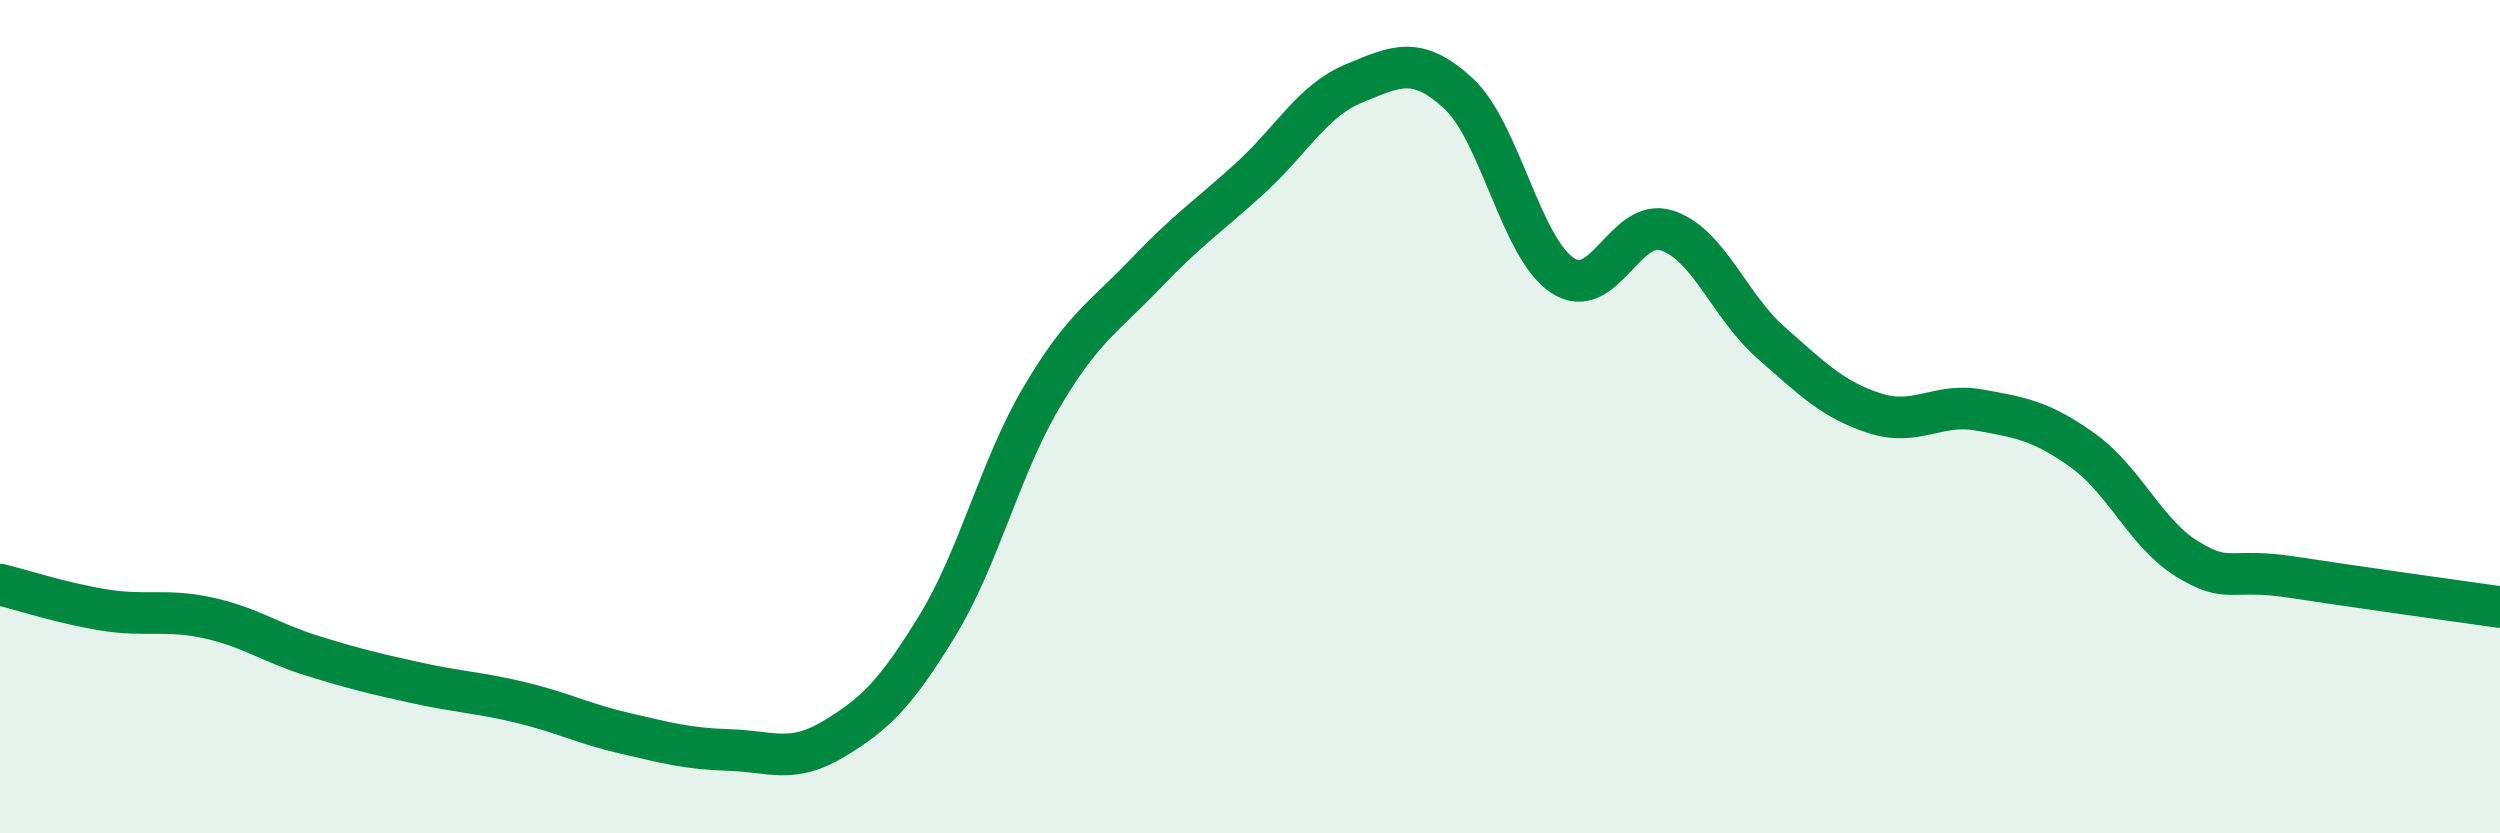 
    <svg width="60" height="20" viewBox="0 0 60 20" xmlns="http://www.w3.org/2000/svg">
      <path
        d="M 0,14.03 C 0.5,14.15 1.5,14.48 2.5,14.64 C 3.5,14.8 4,14.61 5,14.83 C 6,15.05 6.5,15.43 7.5,15.74 C 8.5,16.05 9,16.17 10,16.39 C 11,16.61 11.5,16.62 12.5,16.86 C 13.5,17.1 14,17.37 15,17.6 C 16,17.83 16.5,17.97 17.5,18 C 18.5,18.03 19,18.34 20,17.74 C 21,17.14 21.5,16.65 22.5,15.01 C 23.5,13.37 24,11.22 25,9.53 C 26,7.84 26.5,7.61 27.5,6.56 C 28.5,5.51 29,5.19 30,4.28 C 31,3.37 31.5,2.41 32.5,2 C 33.5,1.59 34,1.32 35,2.24 C 36,3.16 36.5,5.95 37.5,6.61 C 38.5,7.27 39,5.21 40,5.53 C 41,5.85 41.5,7.34 42.5,8.22 C 43.5,9.1 44,9.6 45,9.92 C 46,10.24 46.5,9.66 47.5,9.84 C 48.5,10.02 49,10.1 50,10.82 C 51,11.54 51.5,12.81 52.5,13.42 C 53.5,14.03 53.5,13.62 55,13.85 C 56.5,14.08 59,14.43 60,14.57L60 20L0 20Z"
        fill="#008740"
        opacity="0.1"
        stroke-linecap="round"
        stroke-linejoin="round"
      />
      <path
        d="M 0,14.03 C 0.5,14.15 1.5,14.48 2.5,14.64 C 3.5,14.8 4,14.61 5,14.83 C 6,15.05 6.5,15.43 7.5,15.74 C 8.5,16.05 9,16.17 10,16.39 C 11,16.61 11.5,16.62 12.5,16.86 C 13.5,17.1 14,17.37 15,17.6 C 16,17.83 16.5,17.97 17.5,18 C 18.5,18.03 19,18.34 20,17.74 C 21,17.14 21.5,16.65 22.5,15.01 C 23.5,13.37 24,11.22 25,9.53 C 26,7.84 26.5,7.61 27.5,6.56 C 28.5,5.51 29,5.19 30,4.28 C 31,3.37 31.5,2.41 32.5,2 C 33.5,1.59 34,1.32 35,2.24 C 36,3.16 36.5,5.95 37.5,6.61 C 38.5,7.27 39,5.21 40,5.53 C 41,5.85 41.5,7.34 42.5,8.22 C 43.5,9.1 44,9.6 45,9.92 C 46,10.24 46.5,9.66 47.5,9.84 C 48.5,10.02 49,10.1 50,10.82 C 51,11.54 51.5,12.81 52.5,13.42 C 53.5,14.03 53.5,13.62 55,13.85 C 56.5,14.08 59,14.43 60,14.57"
        stroke="#008740"
        stroke-width="1"
        fill="none"
        stroke-linecap="round"
        stroke-linejoin="round"
      />
    </svg>
  